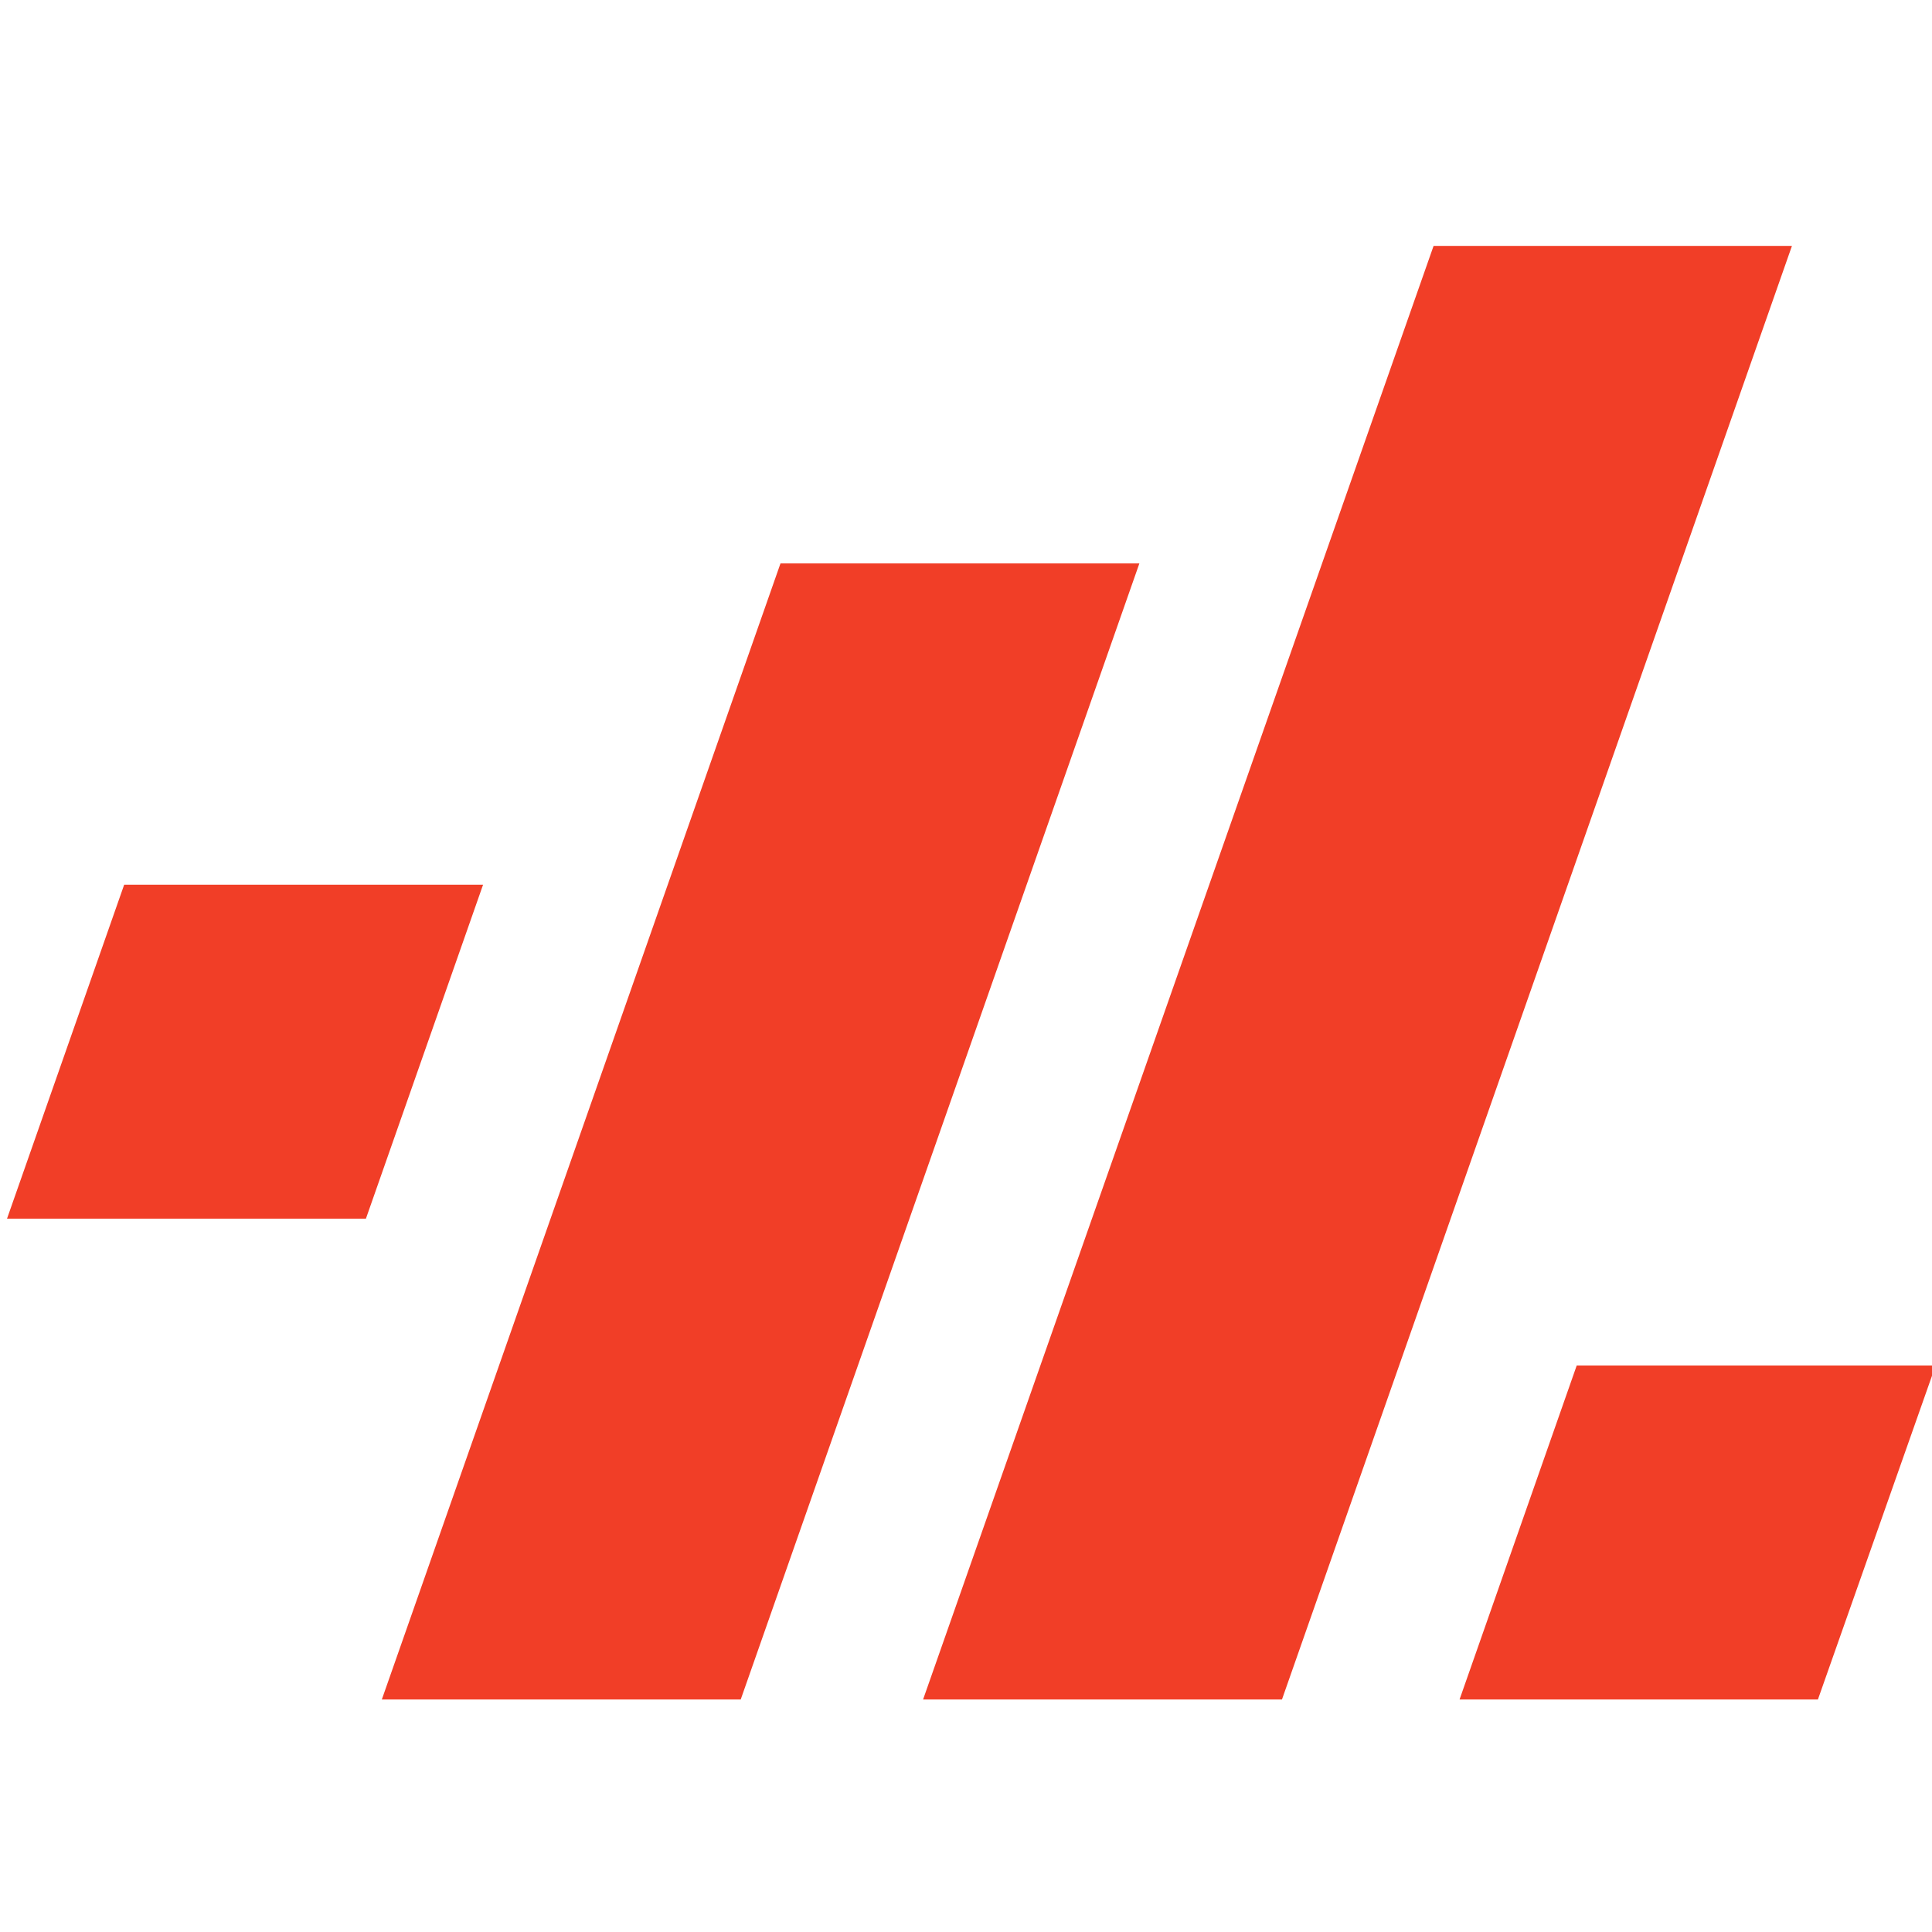 <svg width="180" height="180" viewBox="0 0 275 275" fill="none" xmlns="http://www.w3.org/2000/svg">
<g clip-path="url(#clip0_1051_70611)">
<path d="M162.178 80.199H111.094L54.35 241.904H105.434L162.178 80.199Z" fill="#F13E27"/>
<path d="M68.761 125.926H17.676L1 173.464H52.085L68.761 125.926Z" fill="#F13E27"/>
<path d="M275.514 194.366H224.429L207.753 241.904H258.762L275.514 194.366Z" fill="#F13E27"/>
<path d="M255.065 35H204.056L131.391 241.904H182.475L255.065 35Z" fill="#F13E27"/>
</g>
<defs>
<clipPath id="clip0_1051_70611">
<rect width="275" height="275" fill="white"/>
</clipPath>
</defs>
</svg>
